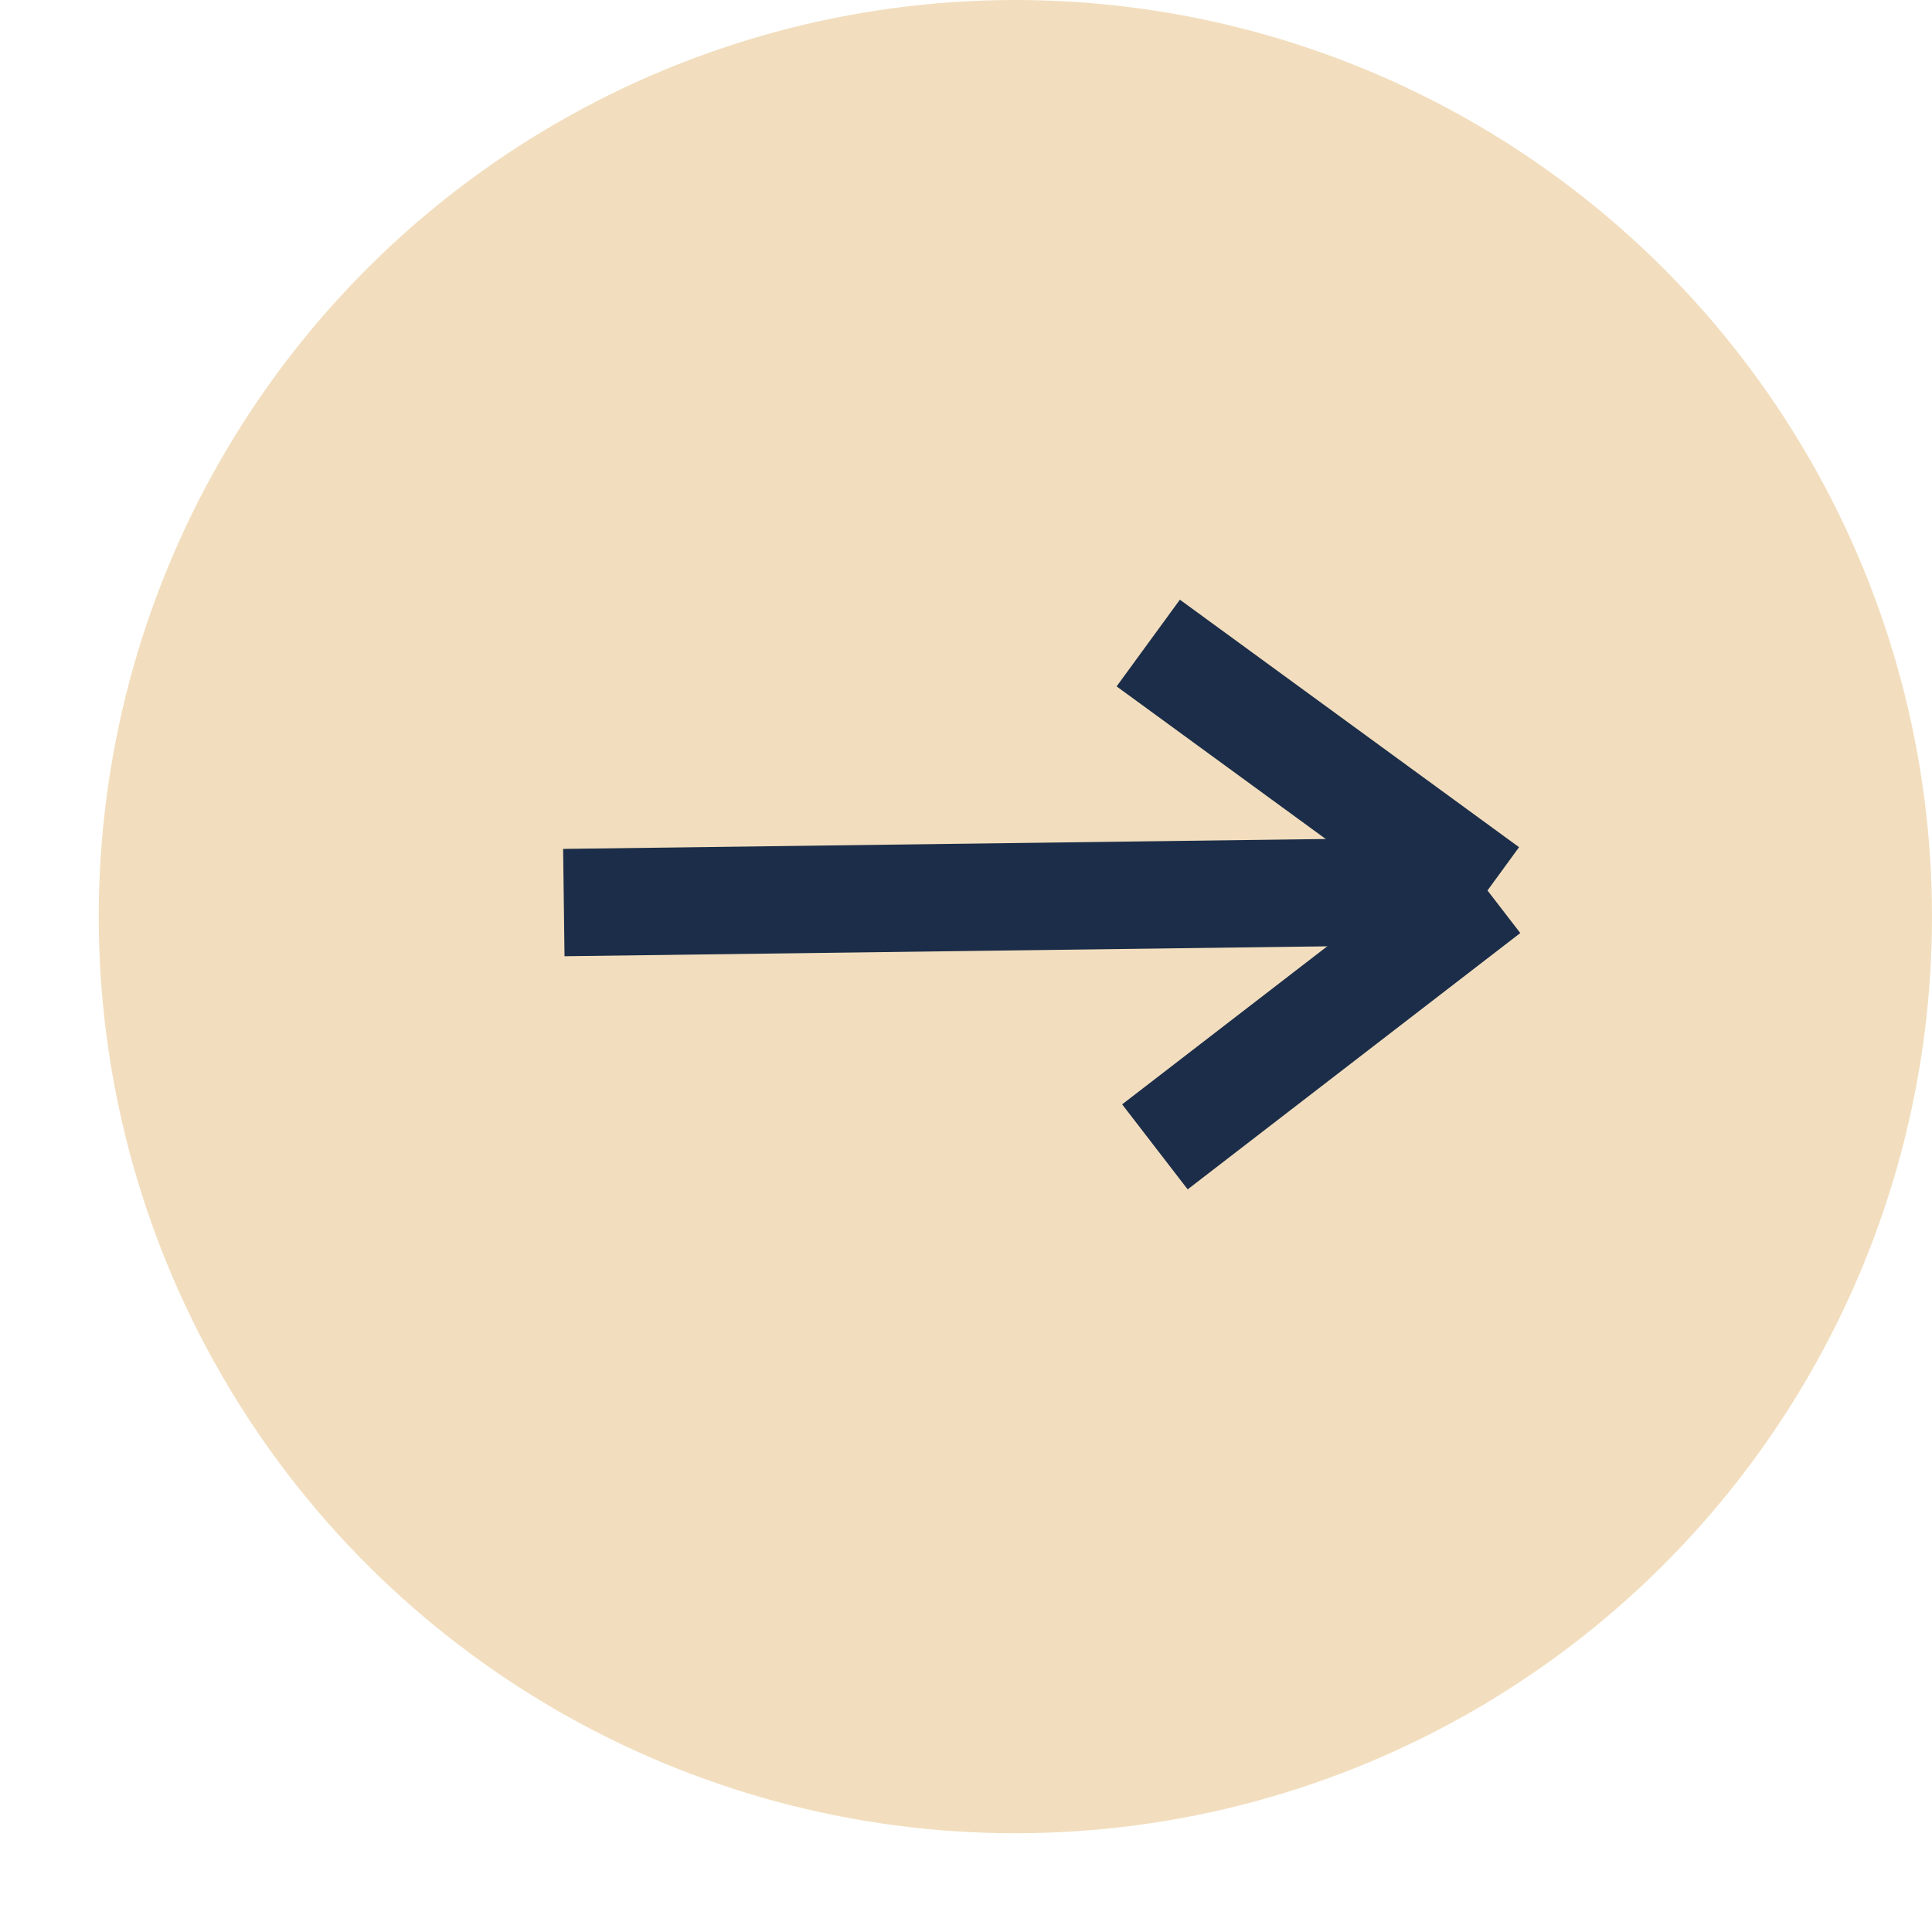 <?xml version="1.0" encoding="UTF-8"?> <svg xmlns="http://www.w3.org/2000/svg" width="18" height="18" viewBox="0 0 18 18" fill="none"><circle cx="9.46" cy="8.54" r="8.54" transform="rotate(-90 9.46 8.54)" fill="#F2DEBE"></circle><path d="M5.253 8.409L13.859 8.297" stroke="#1B2D48"></path><path d="M13.858 8.297L10.698 5.991" stroke="#1B2D48"></path><path d="M13.859 8.297L10.76 10.685" stroke="#1B2D48"></path></svg> 